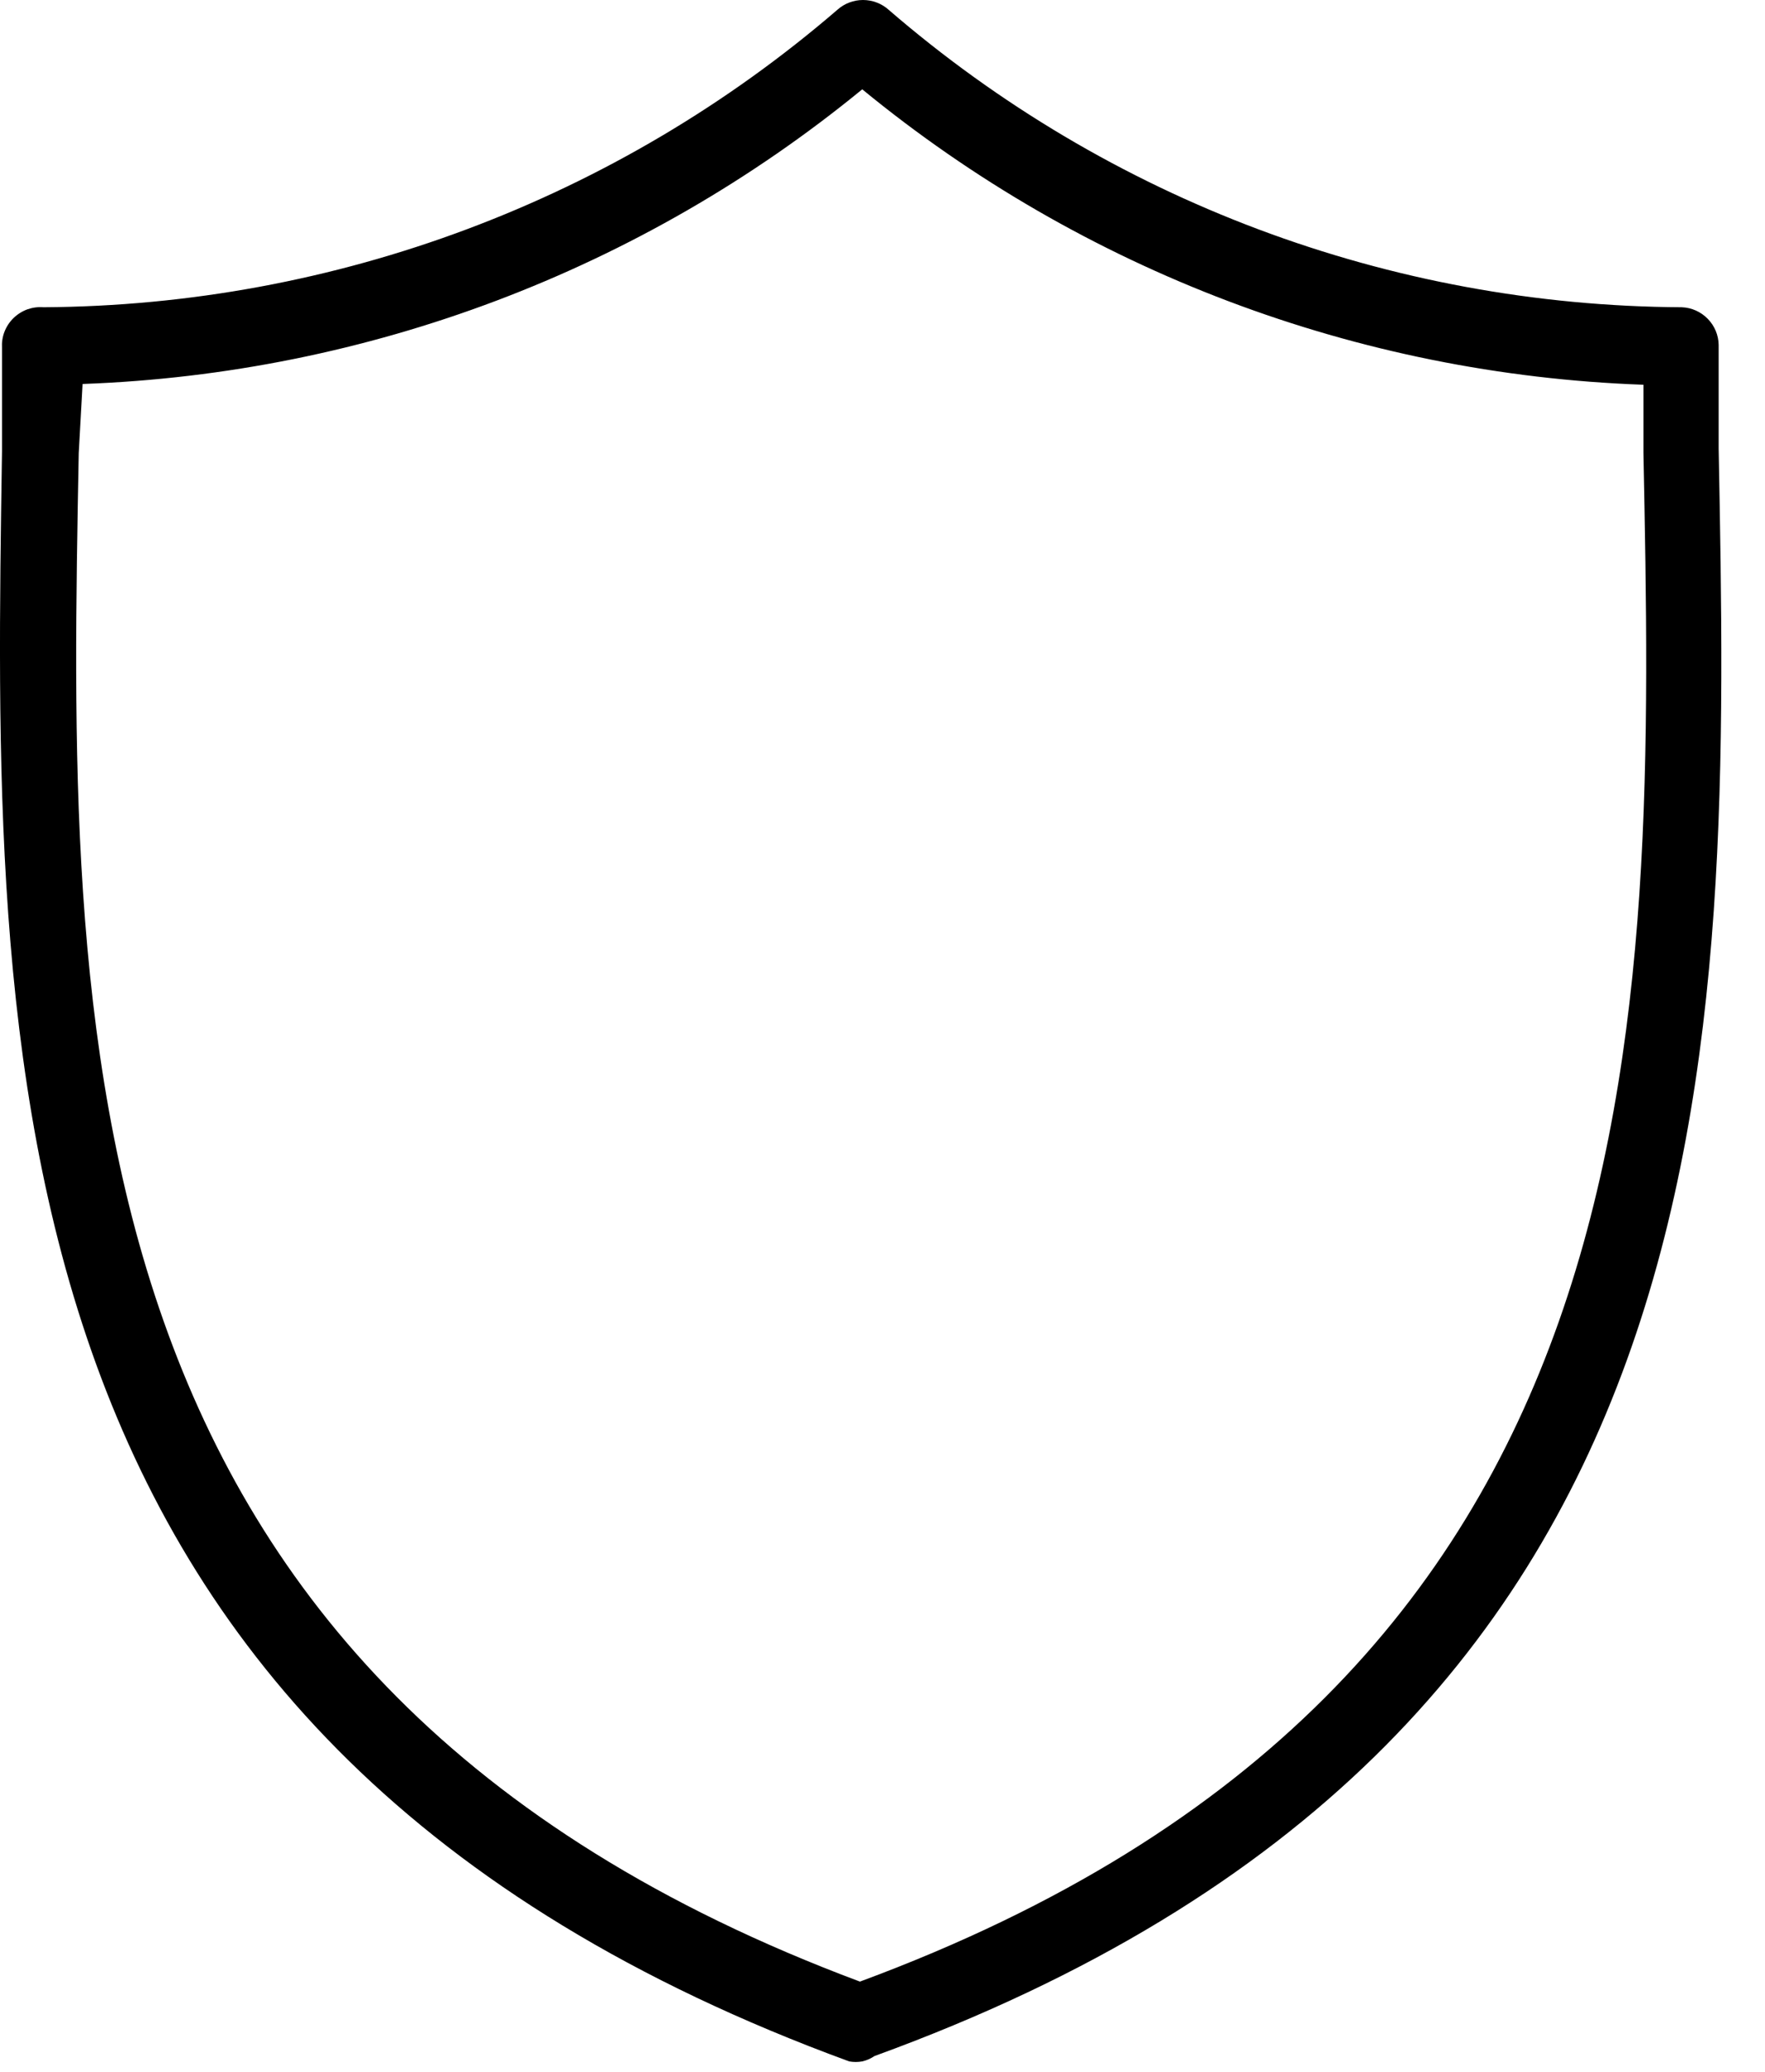<svg width="23" height="27" viewBox="0 0 23 27" fill="none" xmlns="http://www.w3.org/2000/svg">
<path d="M11.236 26.864C11.18 26.874 11.122 26.874 11.066 26.864C-0.264 22.714 -0.094 13.774 0.026 5.884V4.534C0.022 4.463 0.032 4.391 0.058 4.324C0.084 4.257 0.124 4.196 0.175 4.146C0.226 4.096 0.288 4.057 0.355 4.032C0.423 4.008 0.495 3.998 0.566 4.004C4.367 3.982 8.037 2.606 10.916 0.124C11.007 0.044 11.125 0 11.246 0C11.367 0 11.485 0.044 11.576 0.124C14.45 2.609 18.117 3.985 21.916 4.004C22.044 4.009 22.164 4.063 22.253 4.154C22.343 4.245 22.394 4.367 22.396 4.494V5.844C22.546 13.734 22.716 22.674 11.396 26.794C11.347 26.827 11.293 26.851 11.236 26.864ZM1.076 5.004L1.026 5.904C0.886 13.414 0.716 21.904 11.206 25.824C21.726 21.934 21.566 13.424 21.416 5.904V5.014C17.692 4.881 14.116 3.529 11.236 1.164C8.36 3.521 4.792 4.87 1.076 5.004Z" fill="black"/>
</svg>
